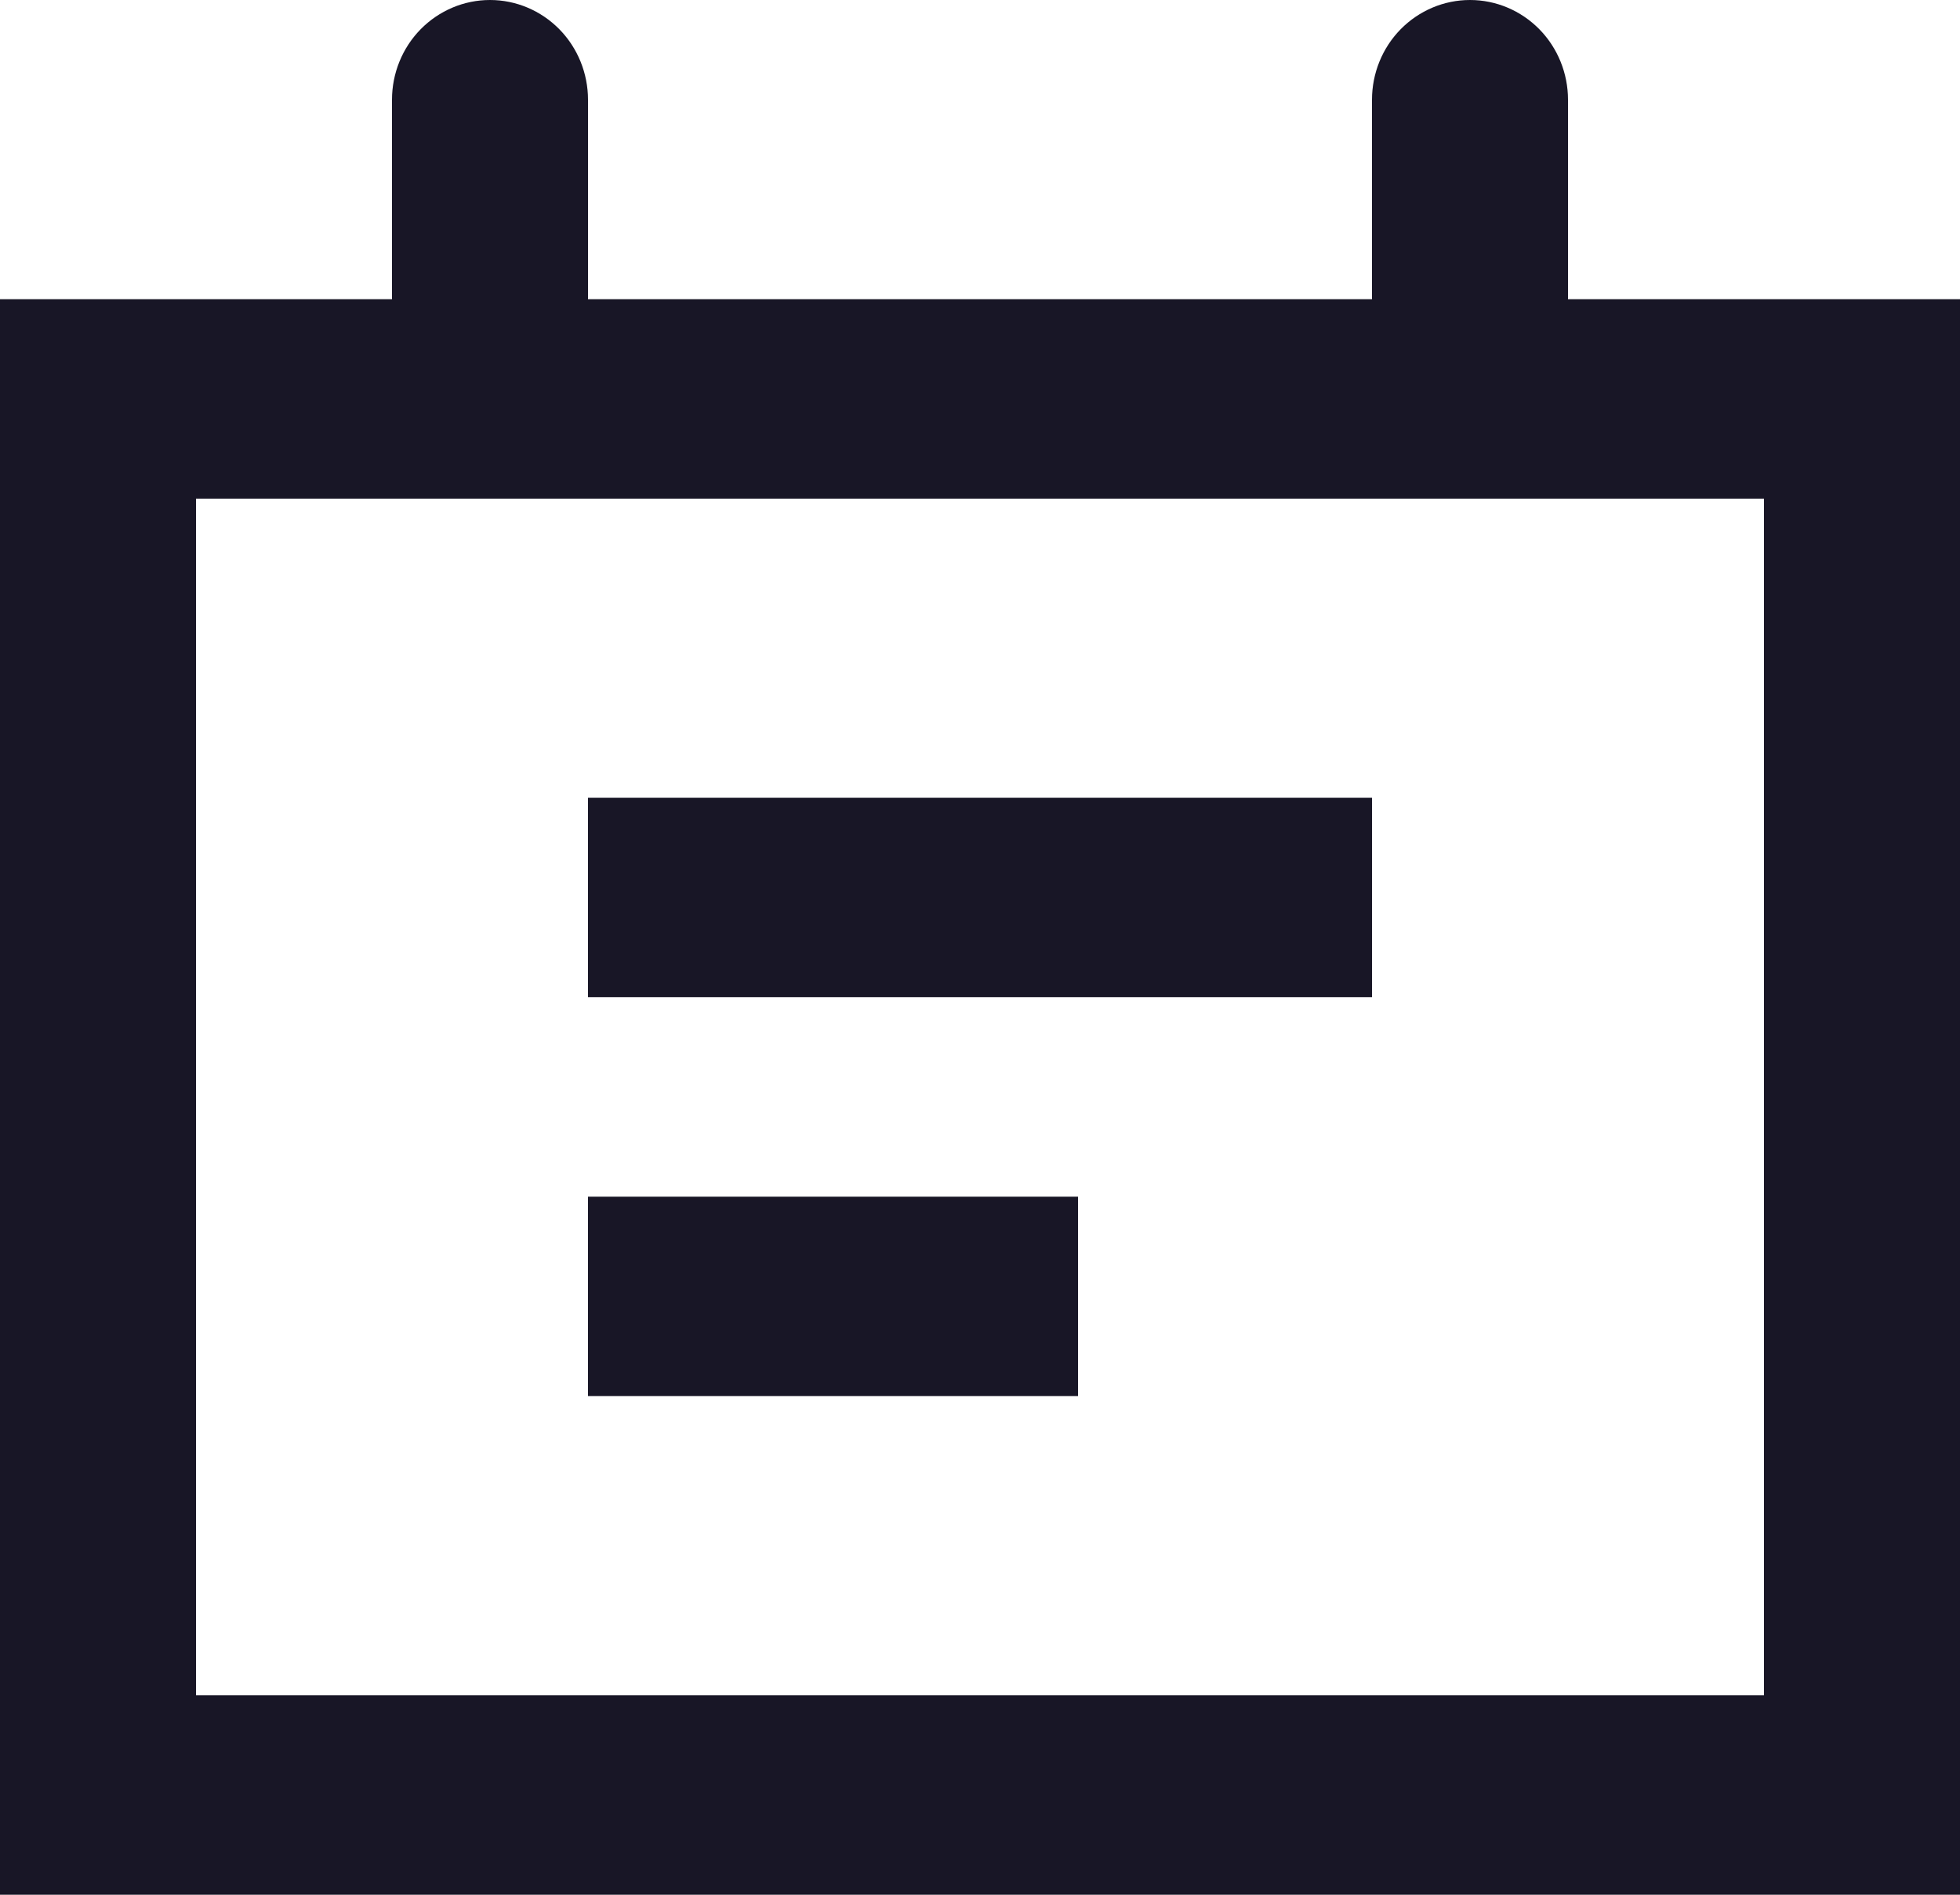 <svg width="30" height="29" viewBox="0 0 30 29" fill="none" xmlns="http://www.w3.org/2000/svg">
<path d="M24 4.579V1.526C24 1.122 23.842 0.733 23.561 0.447C23.279 0.161 22.898 0 22.5 0C22.102 0 21.721 0.161 21.439 0.447C21.158 0.733 21 1.122 21 1.526V4.579H9V1.526C9 1.122 8.842 0.733 8.561 0.447C8.279 0.161 7.898 0 7.5 0C7.102 0 6.721 0.161 6.439 0.447C6.158 0.733 6 1.122 6 1.526V4.579H0V29H30V4.579H24ZM27 25.947H3V7.632H27V25.947ZM21 12.21H9V15.263H21V12.21ZM16.5 18.316H9V21.368H16.5V18.316Z" fill="#181626"/>
</svg>
